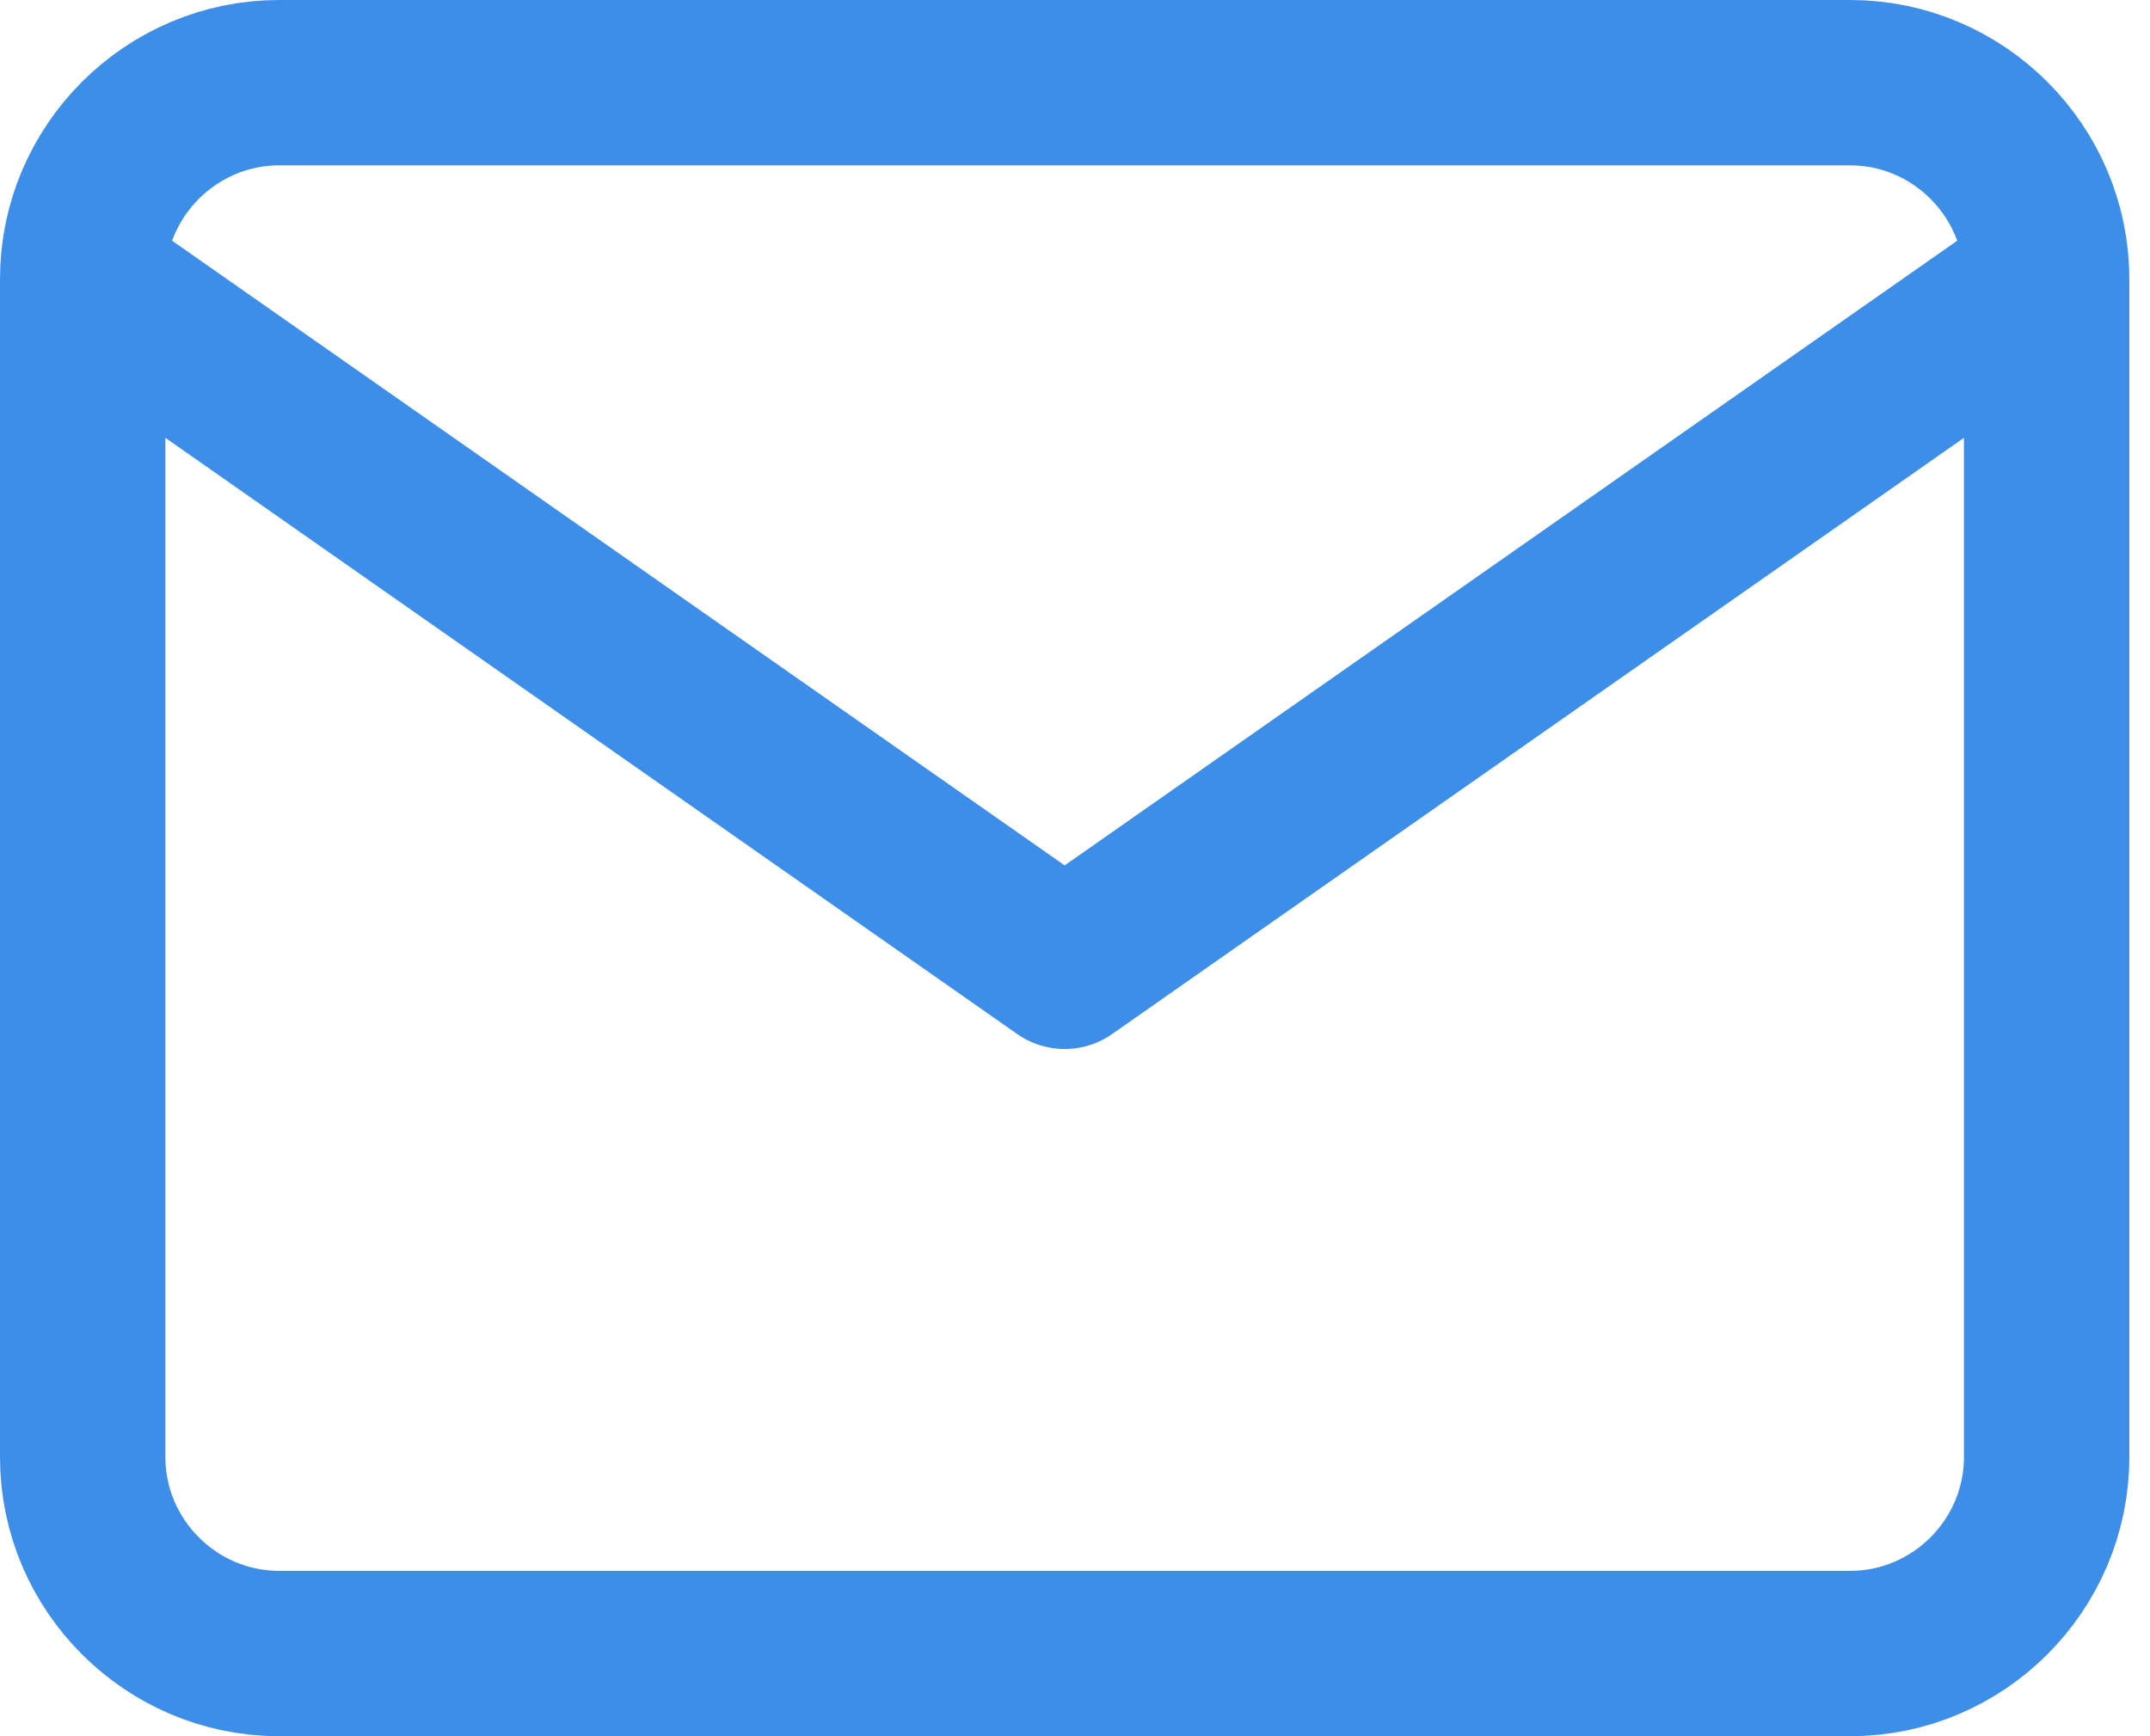 <svg width="26" height="21" viewBox="0 0 26 21" fill="none" xmlns="http://www.w3.org/2000/svg">
<path d="M24.75 3.375C24.75 2.069 23.681 1 22.375 1H3.375C2.069 1 1 2.069 1 3.375M24.75 3.375V17.625C24.75 18.931 23.681 20 22.375 20H3.375C2.069 20 1 18.931 1 17.625V3.375M24.75 3.375L12.875 11.688L1 3.375" stroke="#3C8EE9" stroke-width="2" stroke-linecap="round" stroke-linejoin="round"/>
</svg>
